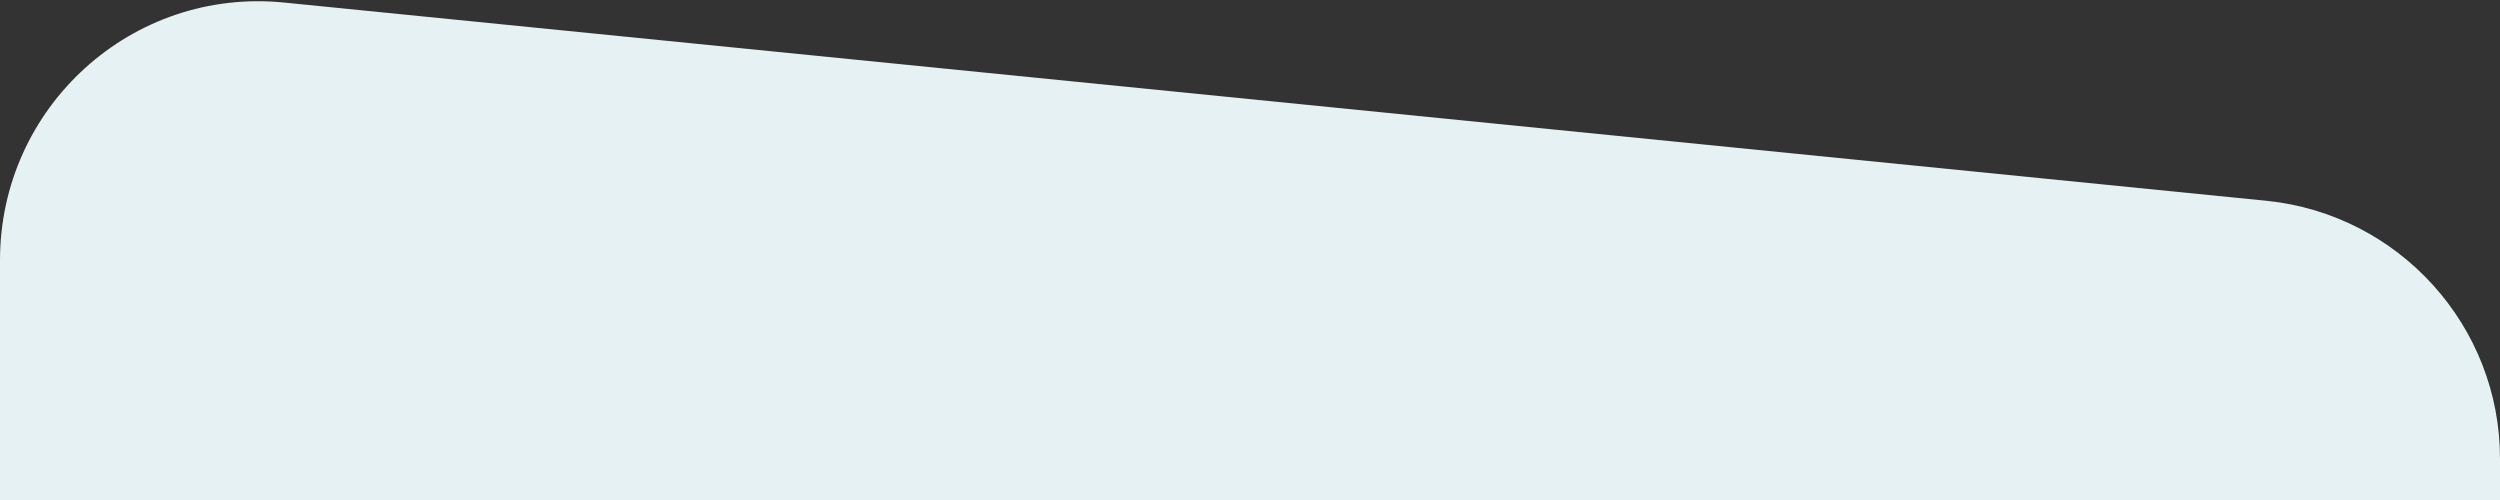 <?xml version="1.0" encoding="utf-8"?>
<!-- Generator: Adobe Illustrator 26.0.0, SVG Export Plug-In . SVG Version: 6.00 Build 0)  -->
<svg version="1.1" id="Layer_1" xmlns="http://www.w3.org/2000/svg" xmlns:xlink="http://www.w3.org/1999/xlink" x="0px" y="0px"
	 viewBox="0 0 290 58" style="enable-background:new 0 0 290 58;" xml:space="preserve">
<rect x="0" y="0" width="290" height="58" fill="#333333" stroke="none"/>
<style type="text/css">
	.st0{fill:#E6F1F4;}
</style>
<path class="st0" d="M290,58v-4.8c0-15.4-11.7-28.3-27-29.9L33,0.3C15.3-1.5,0,12.4,0,30.2V58H290z"/>
</svg>
